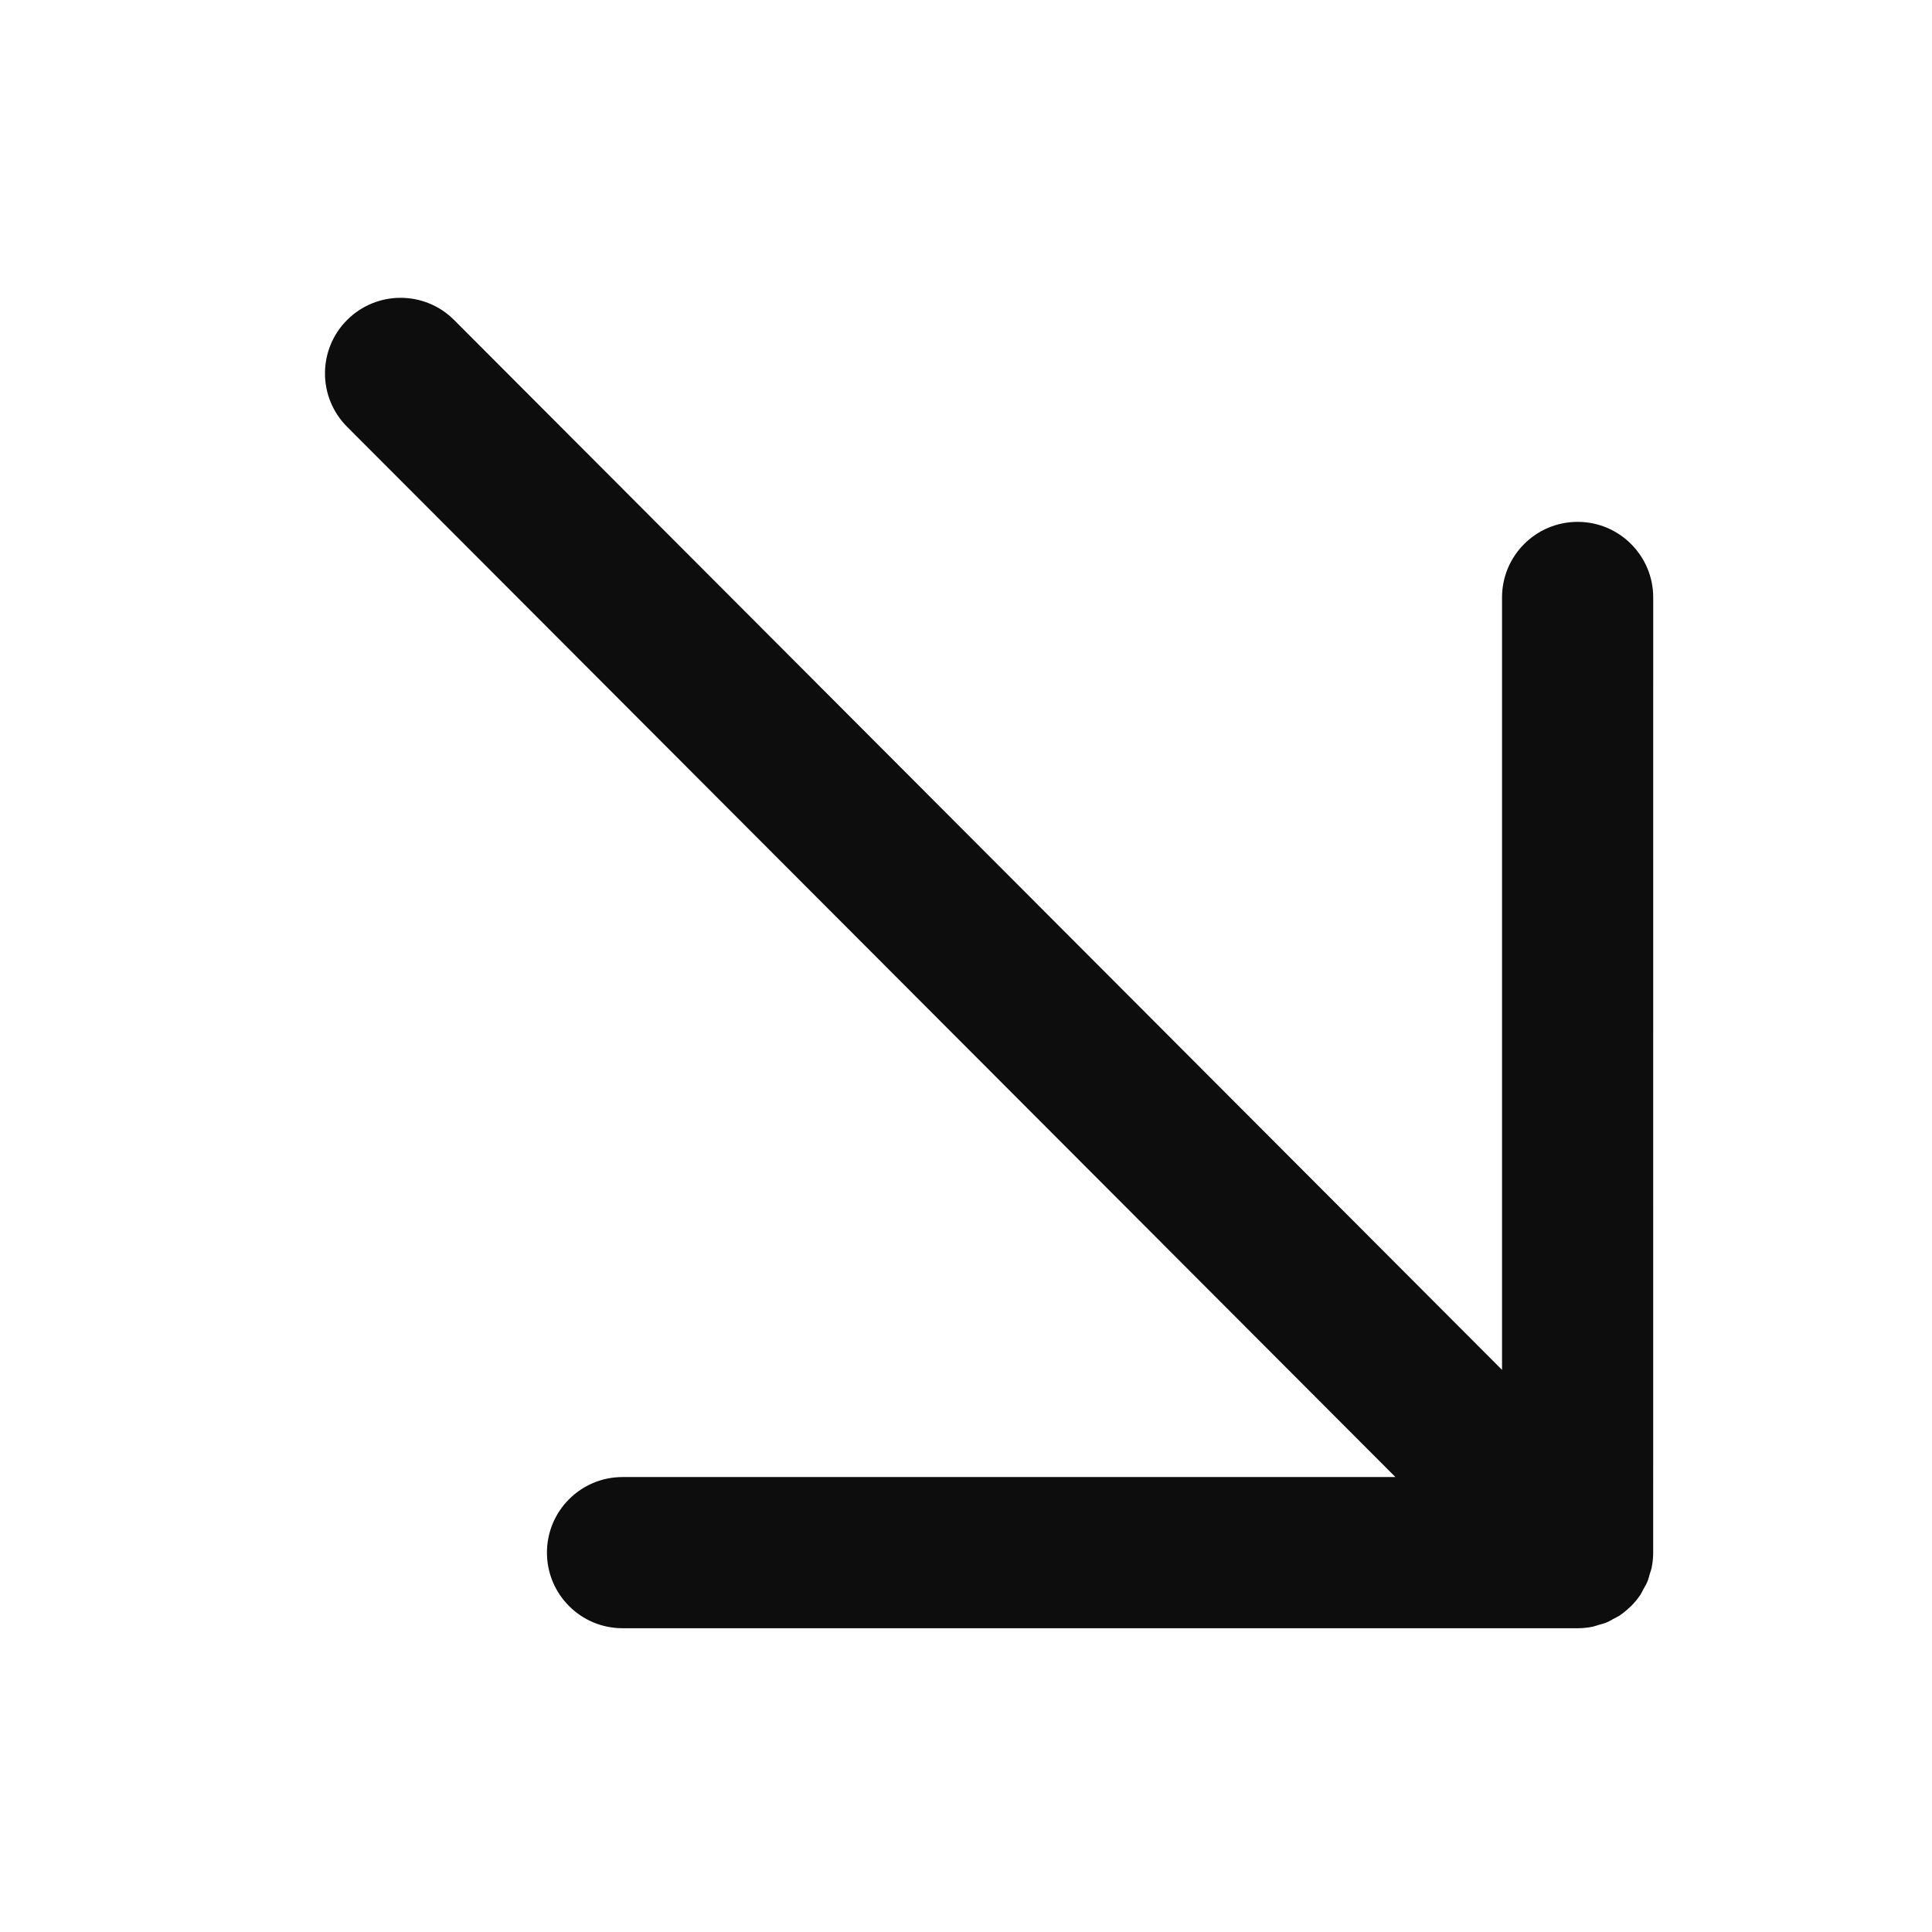 <svg width="60" height="60" viewBox="0 0 60 60" fill="none" xmlns="http://www.w3.org/2000/svg">
<path d="M51.342 18.555C51.342 17.258 50.291 16.207 48.995 16.207C47.698 16.207 46.647 17.258 46.647 18.555V42.543L14.102 9.937C13.187 9.021 11.7 9.019 10.782 9.935C9.864 10.851 9.863 12.338 10.779 13.254L43.336 45.871H19.333C18.037 45.871 16.986 46.922 16.986 48.218C16.986 49.515 18.037 50.566 19.333 50.566H48.997C49.15 50.566 49.304 50.55 49.456 50.52C49.524 50.506 49.588 50.481 49.655 50.461C49.734 50.438 49.816 50.419 49.894 50.387C49.971 50.355 50.041 50.311 50.113 50.272C50.175 50.238 50.239 50.211 50.298 50.171C50.416 50.093 50.524 50.002 50.625 49.904C50.634 49.895 50.646 49.889 50.654 49.88C50.763 49.771 50.861 49.651 50.947 49.522C50.984 49.465 51.009 49.405 51.041 49.347C51.084 49.271 51.129 49.198 51.162 49.117C51.193 49.042 51.211 48.965 51.233 48.888C51.254 48.818 51.281 48.751 51.295 48.679C51.325 48.528 51.341 48.374 51.341 48.22C51.341 48.22 51.341 48.219 51.341 48.218L51.342 18.555Z" fill="#0D0D0D"/>
</svg>
